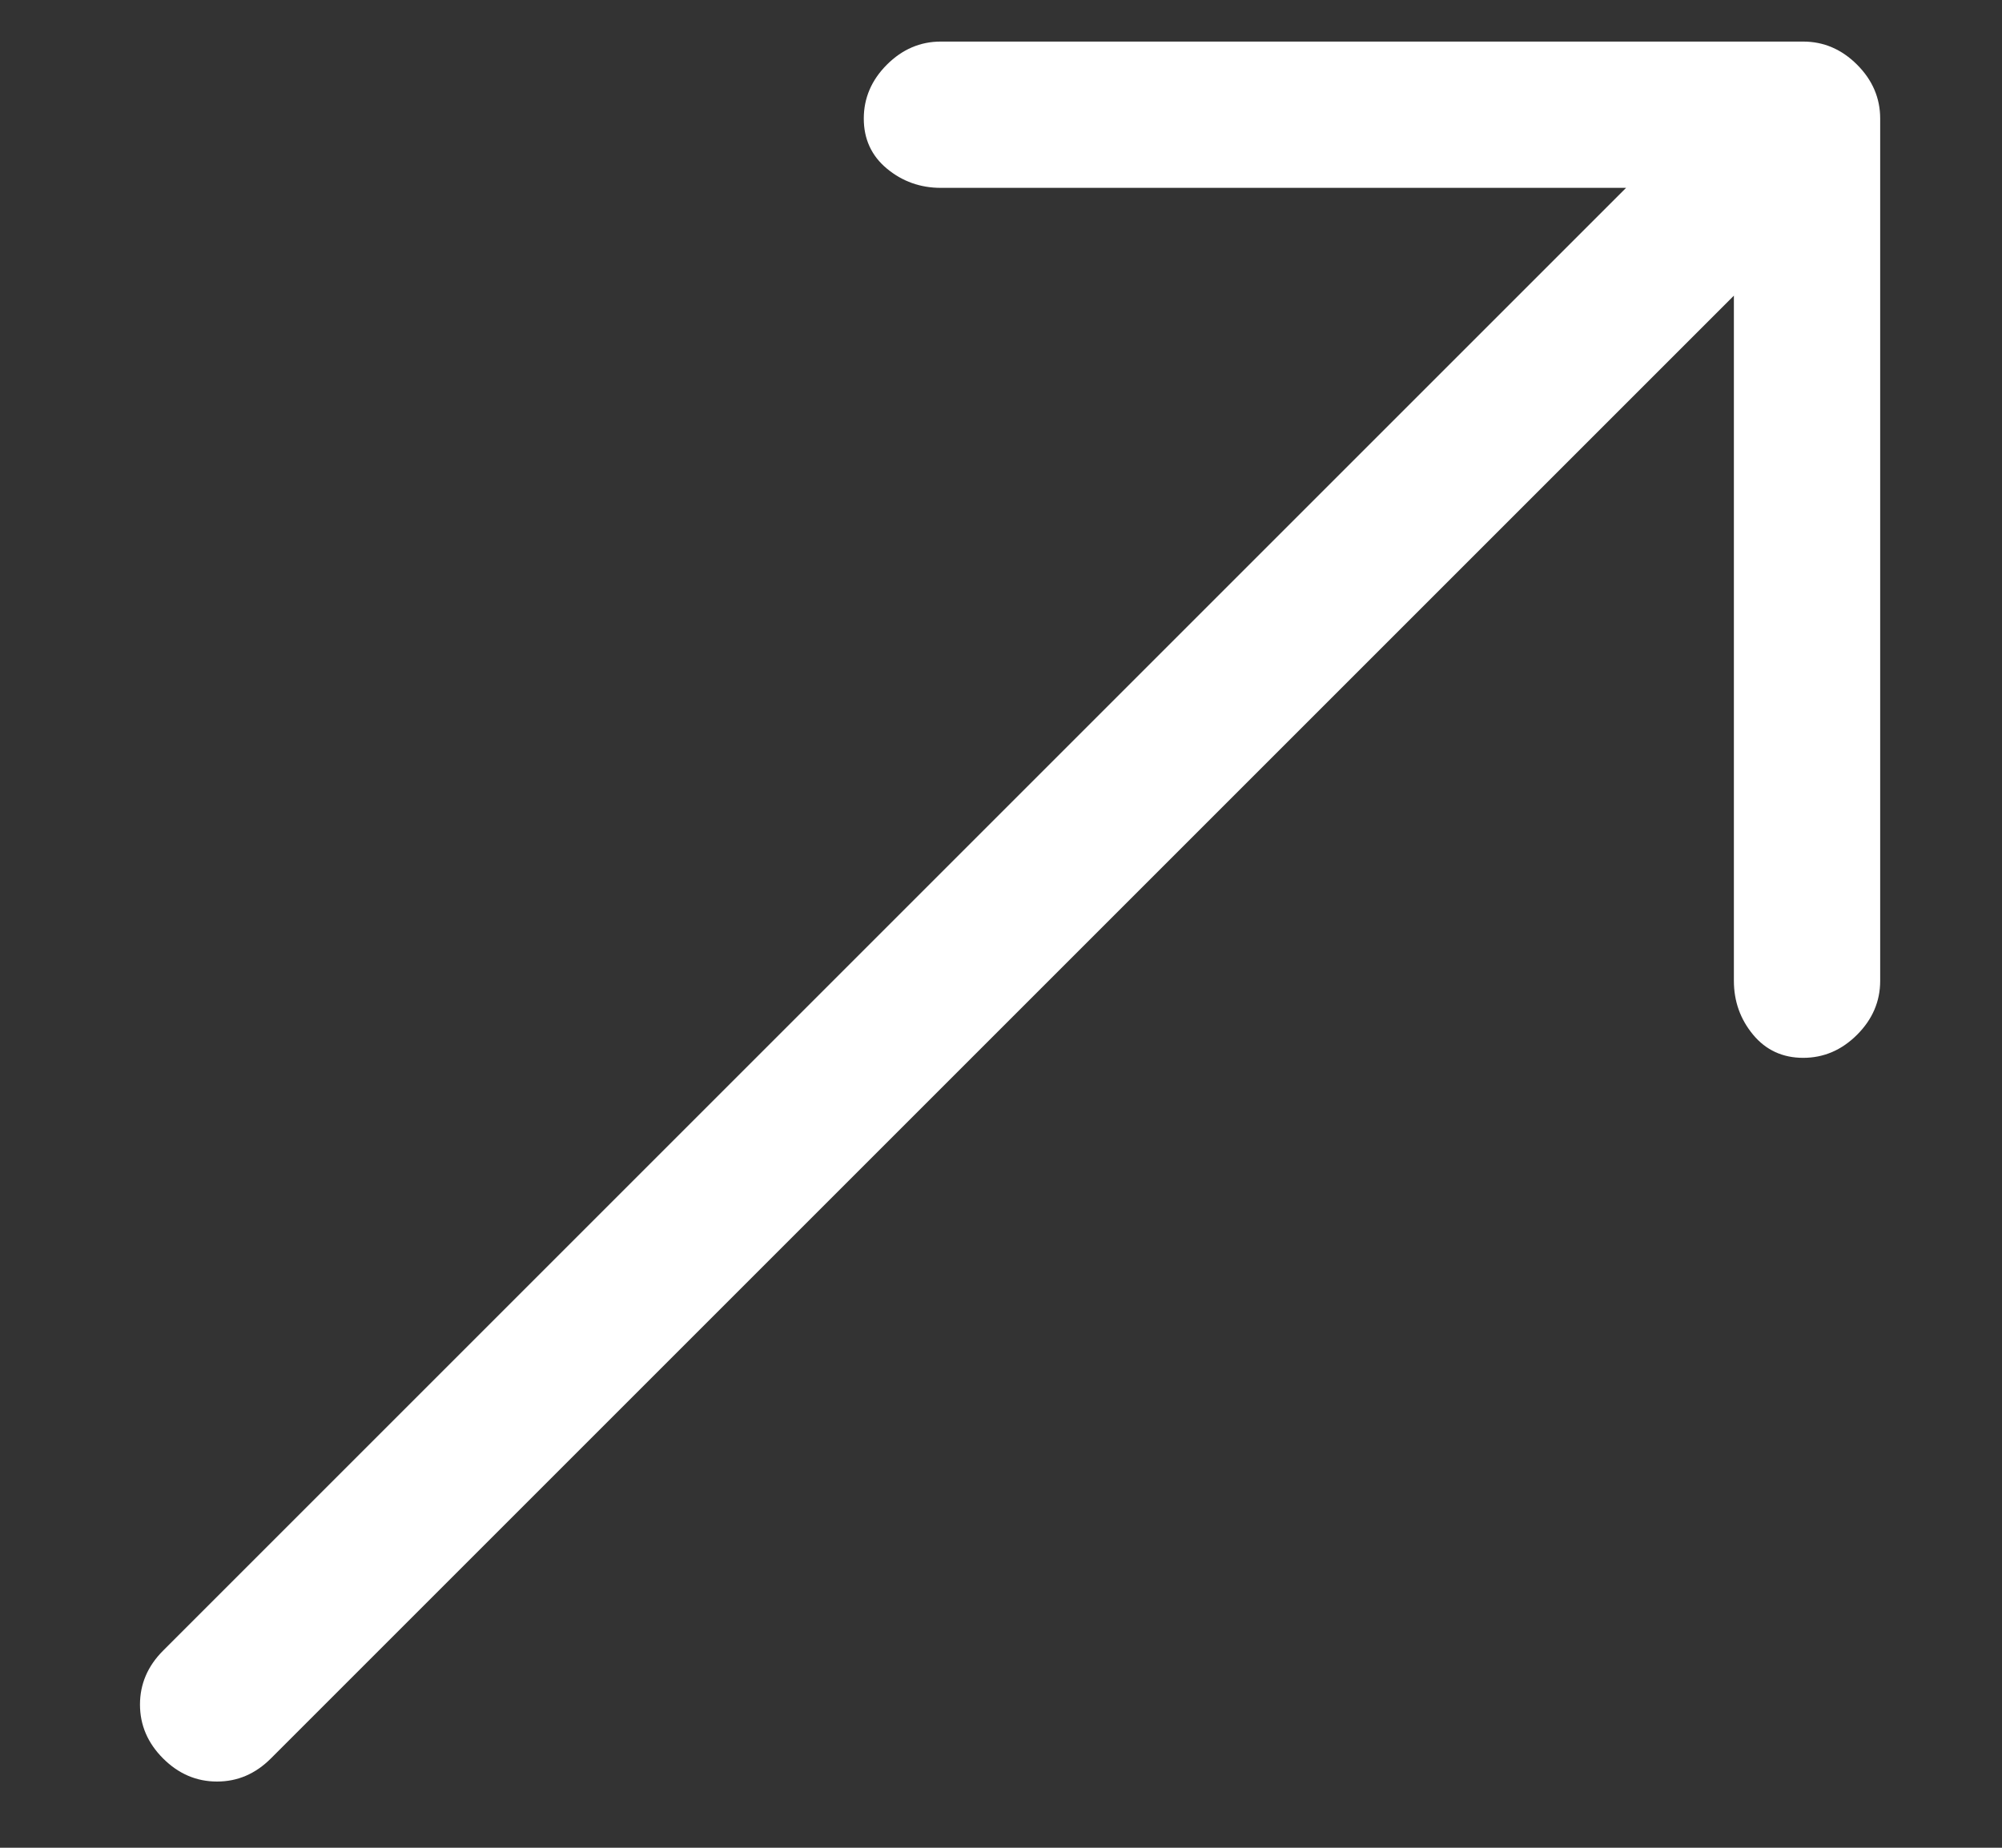 <svg xmlns="http://www.w3.org/2000/svg" width="13" height="12" viewBox="0 0 13 12" fill="none"><rect x="0" y="0" width="13" height="12" fill="#333333" stroke="none"/><path d="M12.209 0.77C12.209 0.637 12.159 0.52 12.059 0.42C11.959 0.32 11.842 0.27 11.709 0.27H6.109C5.976 0.27 5.859 0.32 5.759 0.42C5.659 0.52 5.609 0.637 5.609 0.77C5.609 0.903 5.659 1.012 5.759 1.095C5.859 1.178 5.976 1.22 6.109 1.22H10.559L1.059 10.72C0.959 10.82 0.909 10.937 0.909 11.07C0.909 11.203 0.959 11.32 1.059 11.42C1.159 11.52 1.276 11.57 1.409 11.57C1.543 11.57 1.659 11.52 1.759 11.42L11.259 1.92V6.37C11.259 6.503 11.301 6.62 11.384 6.72C11.467 6.82 11.576 6.87 11.709 6.87C11.842 6.87 11.959 6.82 12.059 6.72C12.159 6.62 12.209 6.503 12.209 6.37V0.77Z" fill="white"></path></svg>